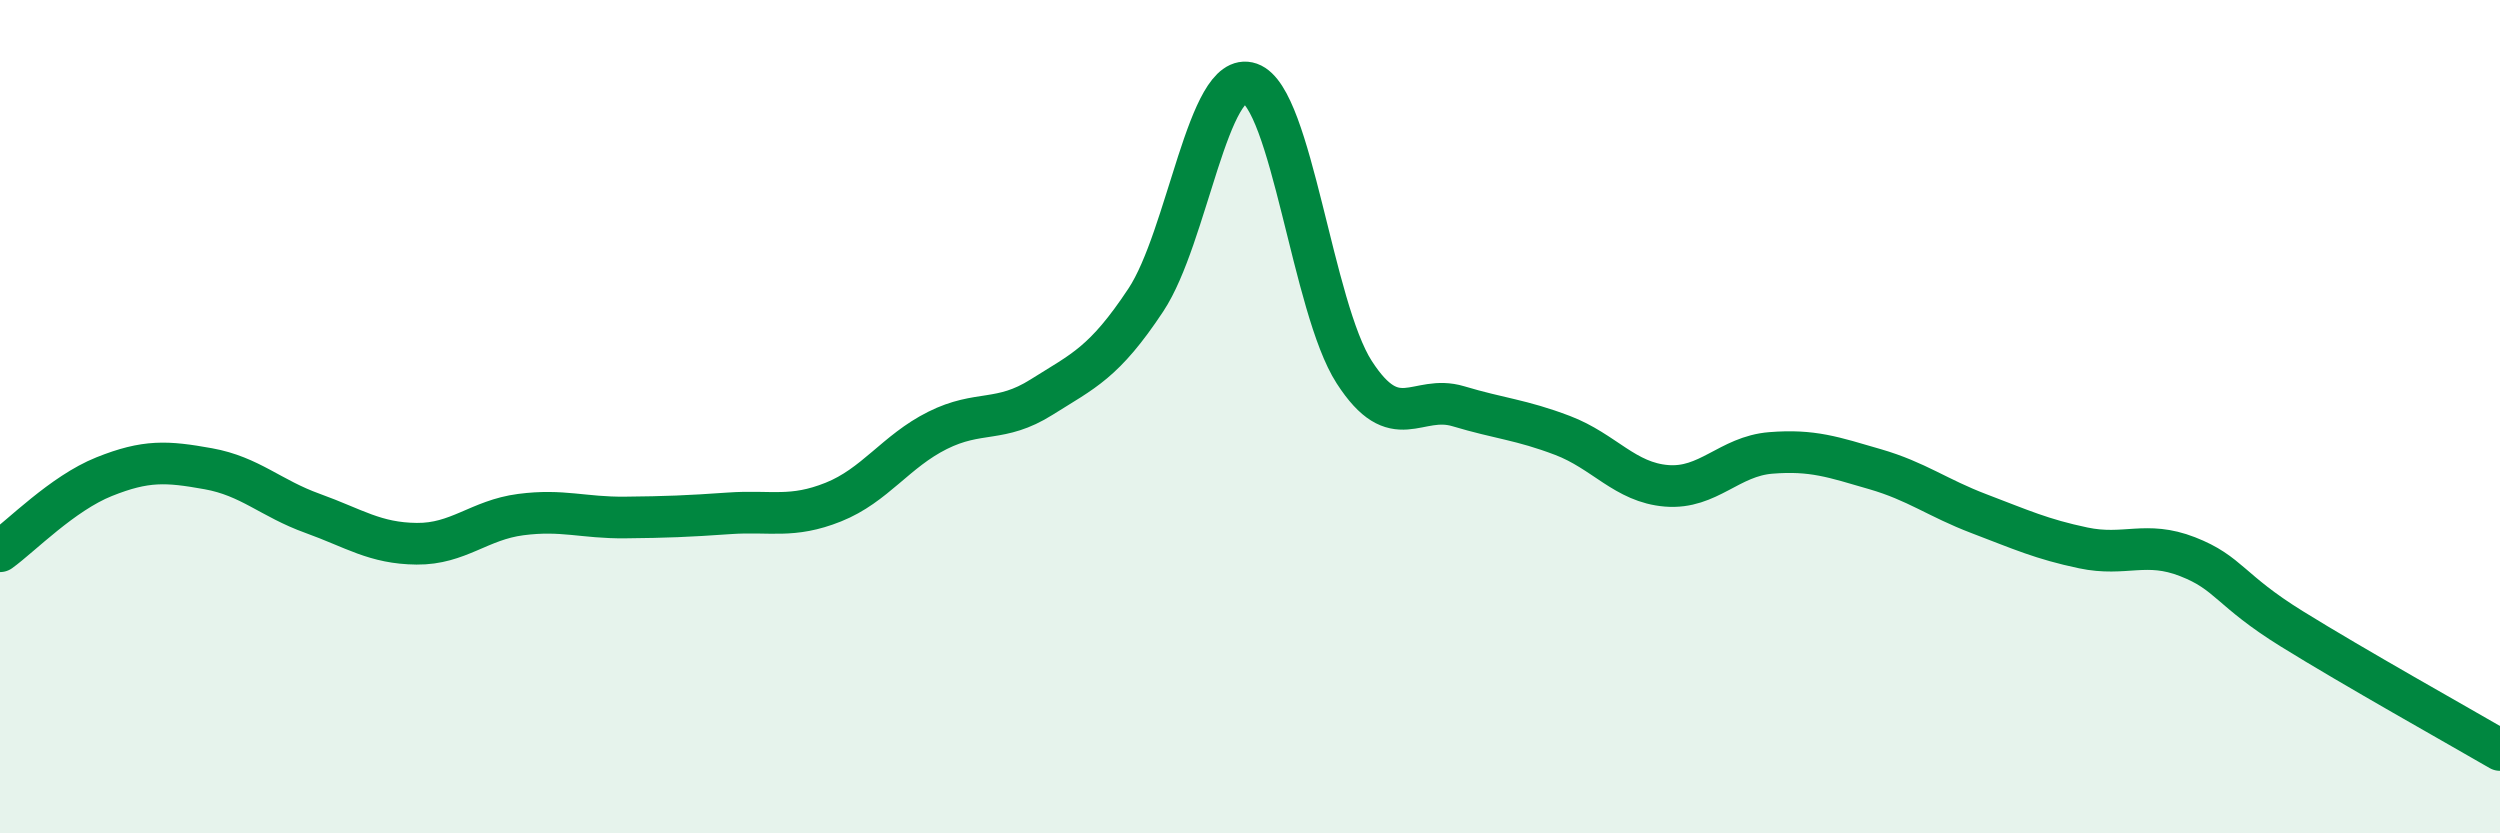 
    <svg width="60" height="20" viewBox="0 0 60 20" xmlns="http://www.w3.org/2000/svg">
      <path
        d="M 0,13.23 C 0.5,12.87 1.5,11.84 2.5,11.44 C 3.5,11.04 4,11.07 5,11.25 C 6,11.43 6.5,11.96 7.5,12.32 C 8.5,12.68 9,13.04 10,13.05 C 11,13.06 11.5,12.48 12.5,12.35 C 13.5,12.22 14,12.43 15,12.42 C 16,12.41 16.5,12.39 17.5,12.32 C 18.5,12.25 19,12.45 20,12.05 C 21,11.65 21.5,10.83 22.5,10.33 C 23.5,9.83 24,10.16 25,9.53 C 26,8.9 26.5,8.71 27.5,7.2 C 28.5,5.69 29,1.65 30,2 C 31,2.35 31.5,7.38 32.5,8.93 C 33.5,10.48 34,9.45 35,9.75 C 36,10.05 36.5,10.07 37.5,10.45 C 38.5,10.83 39,11.58 40,11.66 C 41,11.74 41.5,10.95 42.5,10.87 C 43.5,10.79 44,10.97 45,11.26 C 46,11.55 46.5,11.95 47.5,12.33 C 48.5,12.71 49,12.94 50,13.15 C 51,13.36 51.5,12.97 52.5,13.36 C 53.5,13.75 53.5,14.16 55,15.09 C 56.5,16.02 59,17.42 60,18L60 20L0 20Z"
        fill="#008740"
        opacity="0.1"
        stroke-linecap="round"
        stroke-linejoin="round"
      />
      <path
        d="M 0,13.23 C 0.5,12.87 1.5,11.84 2.5,11.44 C 3.5,11.04 4,11.07 5,11.25 C 6,11.43 6.5,11.96 7.5,12.32 C 8.5,12.68 9,13.04 10,13.05 C 11,13.06 11.5,12.48 12.5,12.35 C 13.5,12.22 14,12.43 15,12.42 C 16,12.41 16.5,12.39 17.5,12.32 C 18.5,12.25 19,12.45 20,12.05 C 21,11.65 21.5,10.83 22.5,10.33 C 23.5,9.83 24,10.16 25,9.53 C 26,8.9 26.5,8.71 27.5,7.2 C 28.5,5.69 29,1.65 30,2 C 31,2.35 31.5,7.38 32.5,8.93 C 33.5,10.48 34,9.45 35,9.75 C 36,10.05 36.5,10.07 37.5,10.45 C 38.5,10.83 39,11.58 40,11.66 C 41,11.74 41.5,10.95 42.5,10.87 C 43.5,10.79 44,10.97 45,11.26 C 46,11.55 46.5,11.95 47.5,12.33 C 48.5,12.71 49,12.94 50,13.15 C 51,13.36 51.5,12.97 52.5,13.36 C 53.5,13.75 53.5,14.16 55,15.09 C 56.5,16.02 59,17.42 60,18"
        stroke="#008740"
        stroke-width="1"
        fill="none"
        stroke-linecap="round"
        stroke-linejoin="round"
      />
    </svg>
  